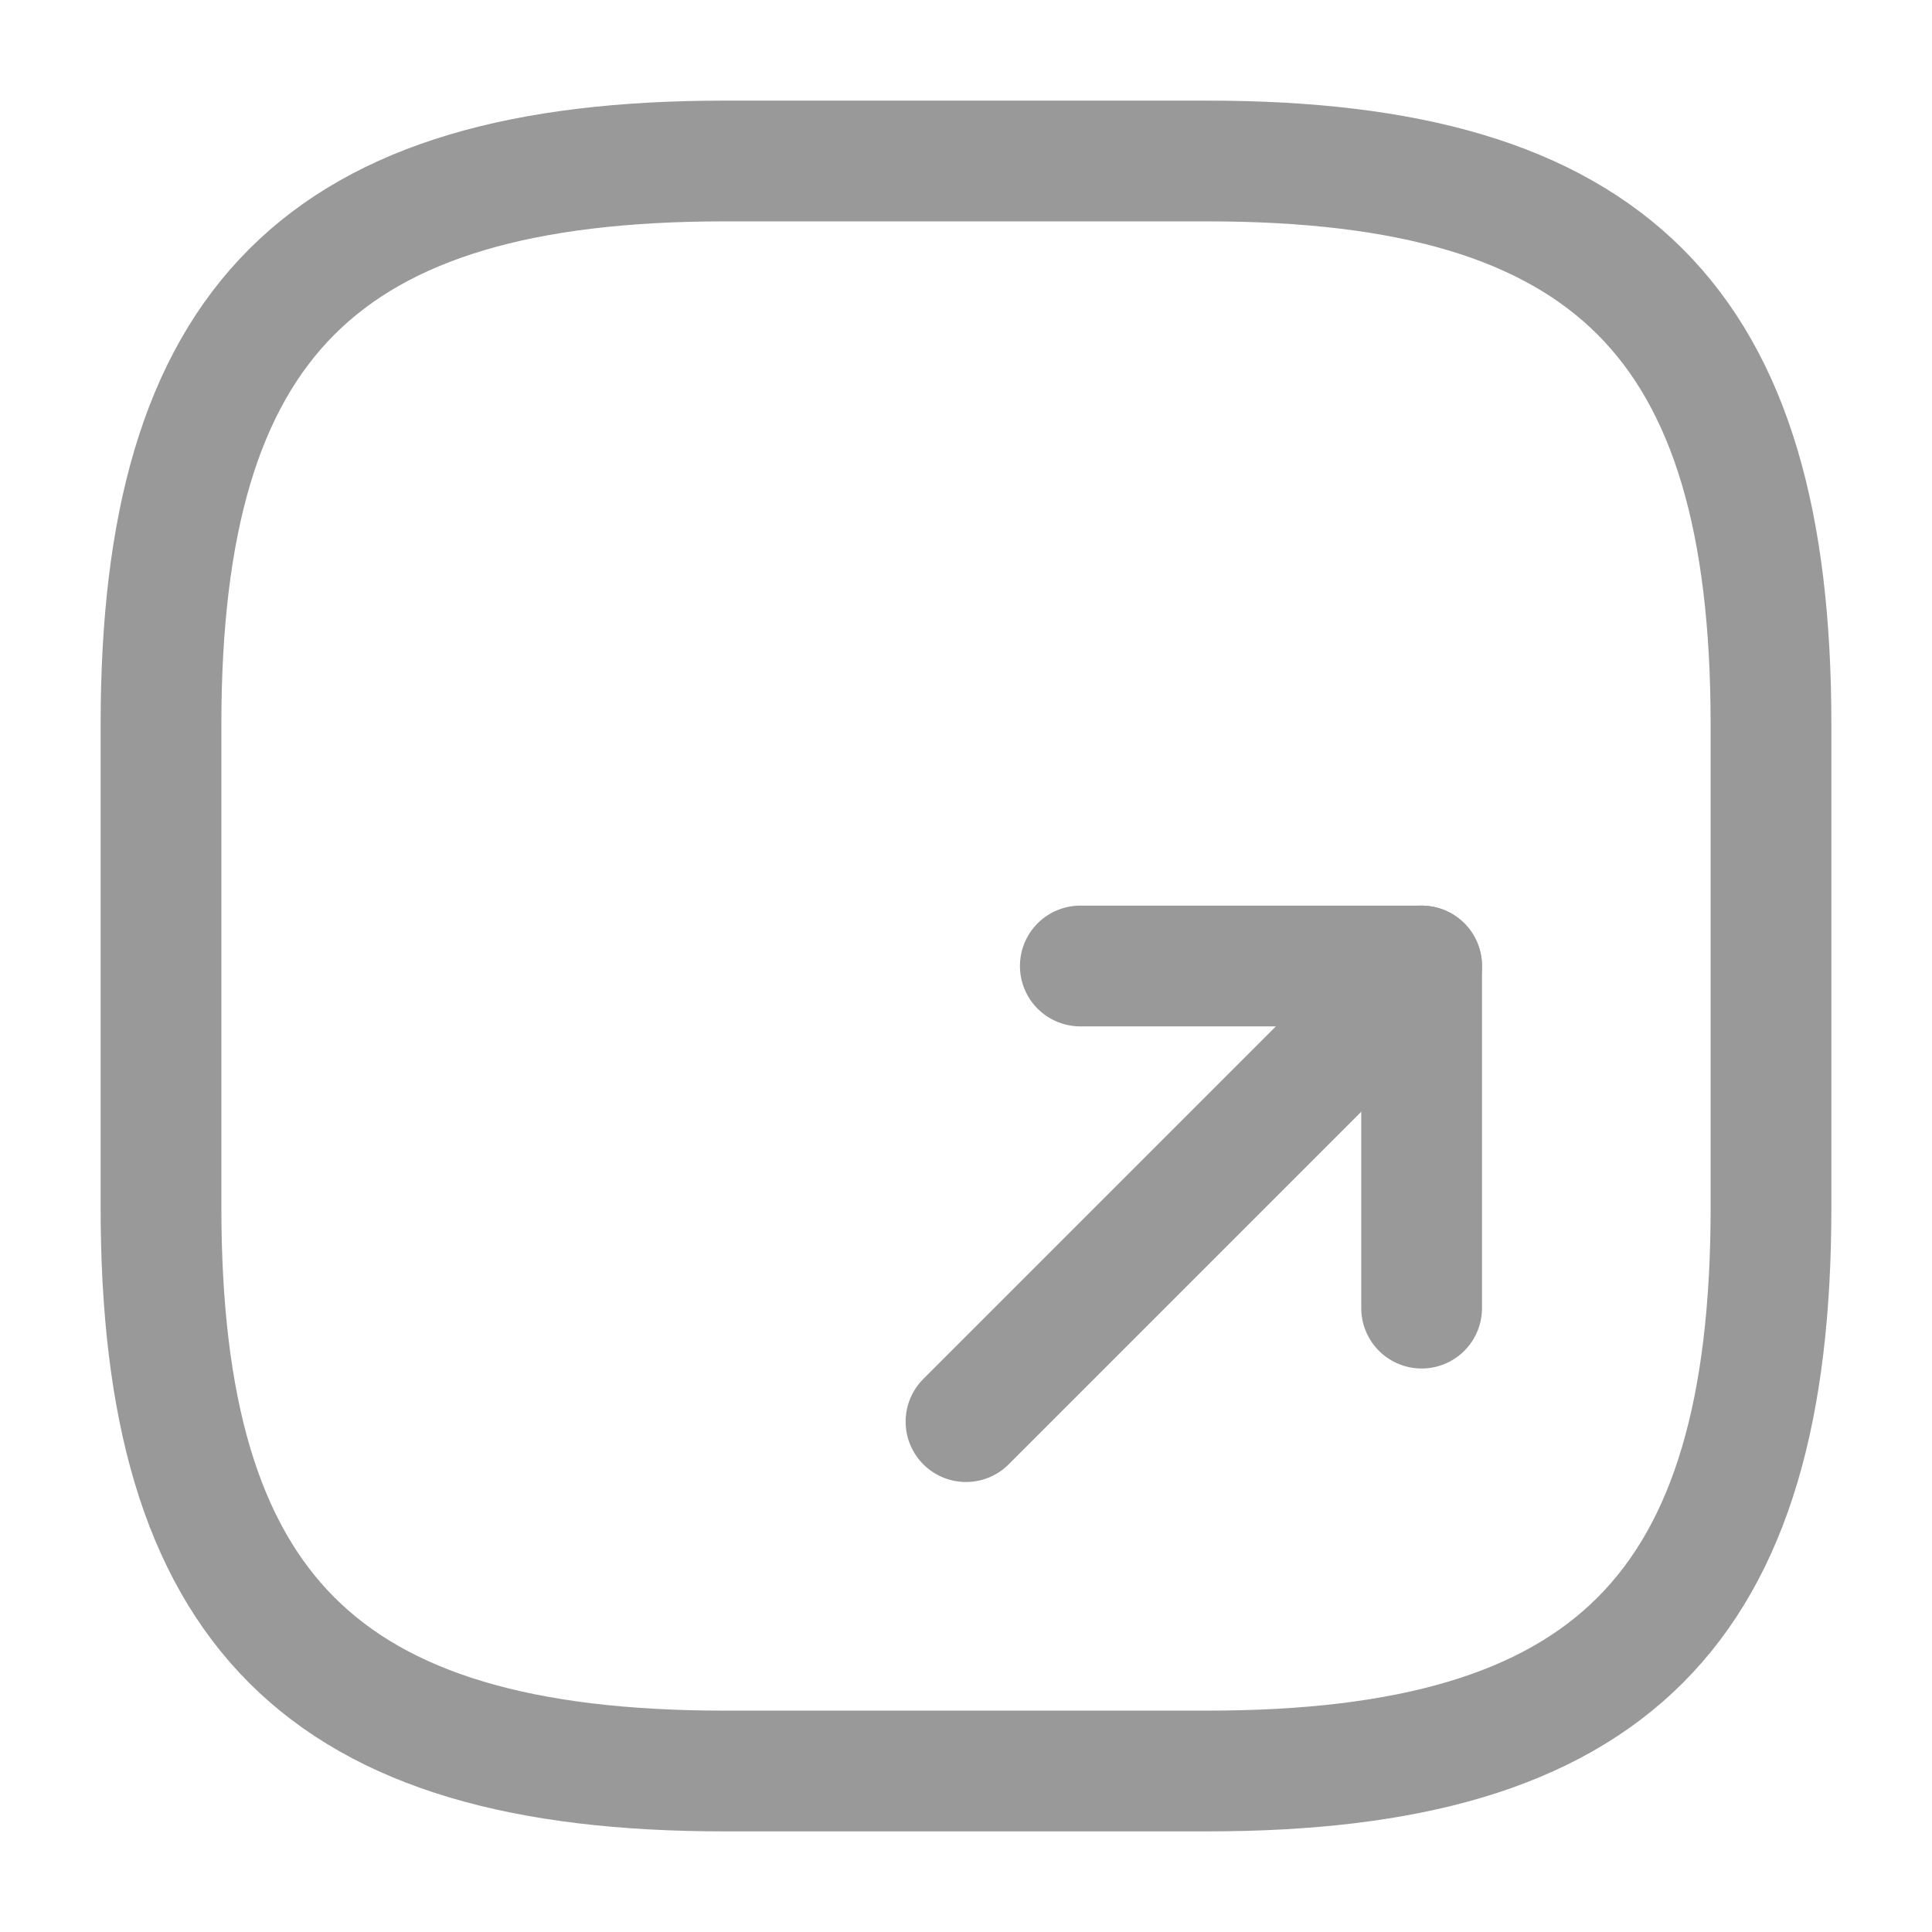 <svg width="24" height="24" viewBox="0 0 24 24" fill="none" xmlns="http://www.w3.org/2000/svg">
<path d="M9 22H15C20 22 22 20 22 15V9C22 4 20 2 15 2H9C4 2 2 4 2 9V15C2 20 4 22 9 22Z" stroke="#999999" stroke-width="1.5" stroke-linecap="round" stroke-linejoin="round"/>
<path d="M13.42 12H17.66V16.25" stroke="#999999" stroke-width="1.5" stroke-linecap="round" stroke-linejoin="round"/>
<path d="M17.66 12L12 17.66" stroke="#999999" stroke-width="1.5" stroke-linecap="round" stroke-linejoin="round"/>
</svg>
